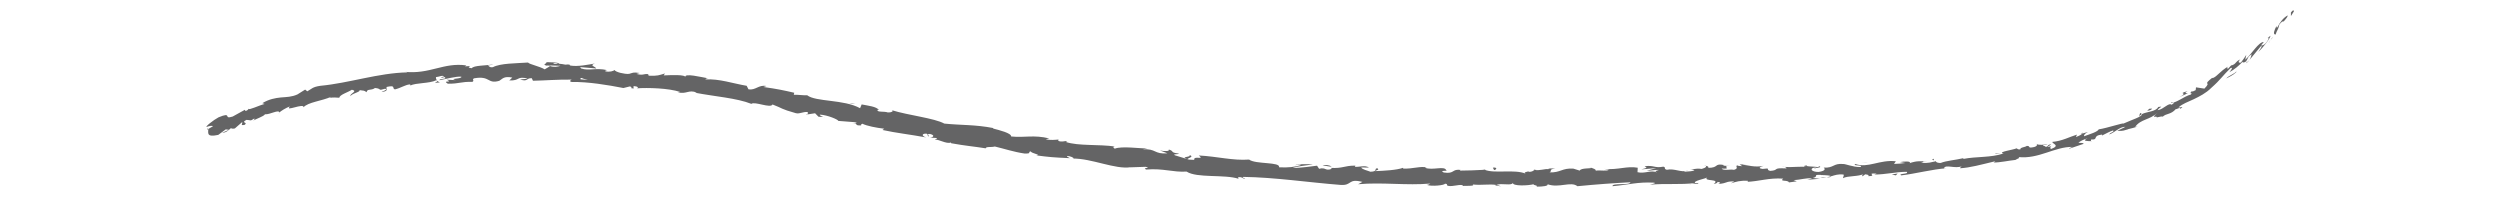 <?xml version="1.0" encoding="UTF-8"?>
<svg id="_レイヤー_2" data-name="レイヤー_2" xmlns="http://www.w3.org/2000/svg" viewBox="0 0 330 26">
  <defs>
    <style>
      .cls-1 {
        fill: none;
      }

      .cls-2 {
        fill: #646465;
      }
    </style>
  </defs>
  <g id="_レイヤー_1-2" data-name="レイヤー_1">
    <g>
      <rect class="cls-1" width="330" height="26"/>
      <g>
        <path class="cls-2" d="M302.79,1.52c.04-.19-.13-.24-.39.13v.47s.39-.61.39-.61Z"/>
        <path class="cls-2" d="M300.49,3.44c-.26.5-.52,1.14-.11,1.12.18-.62.35-.6.49-1.31.26-.38.56-.53.59-.39.05-.18.49-.49.52-.83-.53.28-1,.84-1.37,1.59-.15.07-.09-.11-.11-.18Z"/>
        <path class="cls-2" d="M264.04,20.27h.26c-.07-.01-.16-.01-.26,0Z"/>
        <path class="cls-2" d="M239.47,22.27c.19-.02.26-.05.27-.08-.17.03-.32.05-.27.08Z"/>
        <path class="cls-2" d="M235.26,22.03c.09,0,.17.01.25.02-.1-.03-.19-.04-.25-.02Z"/>
        <path class="cls-2" d="M264.04,20.27h-.66c-.03.11.34.02.66,0Z"/>
        <path class="cls-2" d="M296.65,8.26c.1-.11.18-.22.25-.33l-.25.28s0,.04,0,.06Z"/>
        <path class="cls-2" d="M274.65,17.7l.19-.05c.05-.05.09-.11.13-.17l-.33.23Z"/>
        <path class="cls-2" d="M282.58,14.91c-.18.06-.16.35-.2.5.07-.15.18-.26.33-.34-.01-.05-.05-.1-.14-.16Z"/>
        <path class="cls-2" d="M294.55,8.57l.18-.19s-.12.13-.18.19Z"/>
        <path class="cls-2" d="M268.82,19.05s-.05-.07-.09-.08c0,.03.04.06.09.08Z"/>
        <path class="cls-2" d="M36.84,14.95s0-.03-.01-.05c-.04.04-.05.07.01.05Z"/>
        <path class="cls-2" d="M27.33,17.13l.12-.07c0-.06,0-.11-.02-.16l-.1.23Z"/>
        <path class="cls-2" d="M227.56,21.8s.02,0,.03,0c.2-.03.09-.03-.03,0Z"/>
        <path class="cls-2" d="M156.88,20.43c.78.32-1.32.21-.13.59-.11-.12,1.12-.34.13-.59Z"/>
        <path class="cls-2" d="M296.46,8.38l-.29.23c.14-.1.22-.17.29-.23Z"/>
        <path class="cls-2" d="M156.75,21.03h0s.12.04.12.04c-.05-.02-.08-.03-.12-.04Z"/>
        <path class="cls-2" d="M209.8,22.02s.11.09.18.12c0-.03-.05-.06-.18-.12Z"/>
        <path class="cls-2" d="M223.04,22.4l-.33-.04c.13.02.24.03.33.04Z"/>
        <path class="cls-2" d="M202.93,22.4c-.18-.02-.24-.06-.48-.02.02.01.04.02.07.03.09-.04.2-.06.41-.01Z"/>
        <path class="cls-2" d="M195.78,22.36s.09.04.13.06c.07,0,.15,0,.23-.01l-.36-.05Z"/>
        <path class="cls-2" d="M58.06,10.88c-.16-.07-.26-.14-.34-.22.12.19-.92.35.34.22Z"/>
        <path class="cls-2" d="M296.57,8.13c0,.09-.03.16-.12.25.07-.06.13-.12.19-.18,0-.05-.02-.08-.07-.07Z"/>
        <path class="cls-2" d="M202.64,24.62l-1.14-.05c.32.03.73.04,1.14.05Z"/>
        <path class="cls-2" d="M108.92,15.45h-.26c.1.01.19.02.26,0Z"/>
        <path class="cls-2" d="M198.13,24.6c-.2-.1-.42-.16-.64-.2-.05.02-.1.04-.13.07l.77.13Z"/>
        <path class="cls-2" d="M57.72,10.65h0s0,0,0,0Z"/>
        <path class="cls-2" d="M50.39,12.15c1.06-.16.46-.44.67-.68,1.27-.27.62.2,1.07.33.79-.19,1.37-.61,1.96-.66.05.06.17.06.04.16.82-.4,2.5-.25,3.47-.71.08.03.11.05.13.08-.17-.17-.2-.36-.18-.49.48-.05.89-.3,1.08-.07-.3,0-.32.11-.45.19l.5-.13c.47.32-.69.16-.67.42.98-.18,2.12-.52,2.88-.47.17.33-1.76.21-.74.46l-1.17-.06c.92.48-.71,0,.13.53,1.54.02,1.71-.29,3.24-.24.34-.2-.12-.28.22-.47,2.18-.39,1.73.79,3.33.33.41-.23.57-.66,1.72-.43l-.39.38c1.49.04.85-.57,2.41-.27-.28.14-1.17.1-.95.15,1.01.33.72-.2,1.5-.18l.16.34c1.59-.03,3.34-.18,5.1-.15-.1.1-.41.19,0,.31,2.22-.03,4.72.39,6.84.8l.84-.21c.19.02.34.17.13.21.82.2.06-.18.47-.25.47.03.61.24.31.29,1.48-.1,4.22-.03,5.74.48l-.31.05c1.19.28,1.41-.4,2.5.03l-.22.02c2.59.5,5.5.7,7.43,1.47.43-.36,2.55.63,2.79.08,1.45.55,1.01.57,3.08,1.15.55.13.88-.21,1.58-.15l-.02.31.98-.15.45.46.66.04c-.26-.07-.53-.24-.48-.32,1.03.05,2.44.67,2.44.83l2.43.19c-.07.11-.48.08-.8.1,1.32-.07.19.36,1.4.3-.15-.1.11-.17.14-.22.56.29,1.89.55,2.88.66l-.22.17c1.77.39,3.76.61,5.75.98-.7-.23-.49-.56.1-.49l.19.36c.4-.13-.59-.23.21-.33.74.17.45.46.01.48l.92.06c.04.11-.18.12-.25.23.4-.13,1.52.61,2.1.36l.04.1c2,.36,2.92.41,4.55.67.07-.27.69-.1,1.21-.24,1.19.28,2.49.72,3.94.93,1.03.01.32-.19.8-.29.05.27,1.49.46.73.53,1.74.23,2.22.27,4.44.37-.23-.14-.49-.22-.35-.29.4.01.9.23.83.34h-.11c2.5-.03,5.64,1.47,7.65,1.14l-.11.02,2.06-.07c.94.14-.58.13.11.36,2.23-.19,3.48.38,5.32.27,1.36.89,4.99.34,6.87.95l-.1-.18c.5-.14.59.14.95.2-.05-.14-.53-.19-.22-.27,4.17.06,8.58.73,12.84,1.06,1.56.1.91-.89,2.87-.4l-.57.31c3.16-.29,6.44.19,9.53-.09-.18.07-.19.17-.49.17.65.25,2.41.05,2.42-.15.48.03.11.18.4.28.65.15,1.64-.28,1.99-.04.06.04-.18.08-.3.09.43-.11,1.98.05,1.58-.23,1.16.14,2.21-.1,3.14.07.6-.31,1.98.16,2.17-.28-.08.45,2.03.38,2.76.17-.25.14.64.14.35.33.83,0,1.6-.09,1.45-.32,1.54.55,3.09-.43,3.95.26,2.48-.24,4.77-.41,7-.52-.08.45-2.46.05-2.37.52,2.11-.19,3.33-.58,5.43-.47.54.06-.31.2-.49.27,2.11-.19,4.09.03,5.97-.22,0,.04-.21.09-.4.12.37-.02.86.06.82-.14l-.36.06c-.59-.3,1.47-.63,1.53-.79-.63.59,1.86.13.86.88.24-.04.55-.14.49-.28.36.04.48.12.11.28,1.33-.12.85-.34,2.06-.35,0,.1-.25.14-.37.26.61-.2,1.22-.4,2.24-.33-.06.06.06.14-.25.14,1.75-.06,2.97-.56,4.89-.43-.56.44.65.13.76.5l1.03-.14-.42-.17c.9-.02,1.69-.32,2.47-.22l-.67.18,1.69-.13-.96-.1c.91-.23-.11-.47,1.09-.41-.24.05.9-.03,1.38.17h0c.44-.14.9-.29,1.57-.23.18.11-.13.42,0,.49.43-.33,2.11-.19,2.65-.56-.18.09-.18.29-.12.32l.36-.27c.42.06.48.09.42.25,1.26-.03-.42-.45,1.08-.34-.12.03-.06.06-.3.12,1.5,0,2.88-.36,4.26-.36.43.34-1.2.19-.71.47,1.98-.23,4.08-.81,6-.94h-.36c.22-.56,1.45.11,2.39-.27-.23.07-.29.33-.23.27,1.32-.08,2.67-.46,4.63-.93l-.23.17c.79.02,2.04-.26,2.88-.34.23-.18.71-.24.39-.38,2.67.3,4.8-1.38,7.15-1.34-.27.07-.62.29-.41.23l1.89-.64c-.2-.18-.28-.07-.71-.14.22-.2.73-.45,1.2-.58-.83.38.08.37.48.37-.08-.05.03-.16-.01-.22,1.07.09.07-.5,1.47-.65l-.04.14c.49-.22.92-.51,1.47-.68.29.18-.5.31-.49.53.76-.29,1.37-1.02,2.12-1.01-.3.19-.77.35-1.07.54.82.03.89-.07,1.46-.22h-.06c.44-.09.88-.23,1.31-.36l-.35.05c.75-1.06,1.89-.87,2.99-1.9-1.08.97-.12.33-.13.65.34-.07.86-.21.75-.07.51-.51,1.06-.25,1.76-1.03.07.07.62-.32.58-.03.73-.47-.24-.06-.21-.21.52-.47,1.25-.71,2.01-1.07.76-.37,1.59-.78,2.3-1.49,1.28-1.13,1.42-1.53,2.55-2.62.48-.19-.17.56-.17.56.72-.4,1.21-.82,1.78-1.41-.08.17.08.13.32.06.48-.44.15-.57.85-1.03-.05.19-.1.45-.28.75.52-.59.99-1.24,1.52-1.84.25-.01-.21.52-.36.8.64-.63,1.56-1.77,1.61-2.16l-.45.34c.22-.25.24.05.1.26-.42.72-.82.73-.9.68.13-.14.24-.3.36-.45-.7,0-1.6,1.6-2.45,2.35l.14-.65c-.22.36-.46.69-.71,1.02-.24.06-.48-.03-.08-.42-.72.32-.48.56-1.12.79-.07.02-.06-.02-.01-.08l-.55.59c.08-.17-.23-.17.16-.41-1.19.65-1.67,1.55-2.22,1.59l.08-.09c-1.51,1.2-.01.39-1.08,1.47l-1.11-.17-.04.37c-.17.09-.51.27-.49.12-.54.56.16.05-.13.45-.91.22-2.23,1.34-2.57,1-.22.37.85-.25.02.36-.41-.33-1.01.58-1.85.72.15-.36.92-.57.08-.43-.32.64-1.51.61-2.15.94.07.34-1.37.76-2.46,1.26.04-.15-2.14.59-3.22.75l.02-.07c-.12.41-1.22.7-1.99.99-.01-.23.12-.34.52-.57-.24.08-.49.14-.74.21-.15.16-.37.28-.85.46l.14-.32c-.98.29-1.94.85-3.25.96-.03.27,1.14.46-.2.95-.07-.12-.16-.35.19-.48-.11.04-.4.21-.64.21l.51-.36c-.6.04-.28.26-.75.35-.02-.2-.37-.06-.33-.23.12-.04.42-.01.59-.13-.53.1-1.19.1-1.42,0,.06.1.04.26-.35.37-1,.22-.38-.16-.97-.15-.22.19-.88.17-.86.46-.3.05-.37-.08-.49-.14-.5.22-2.43.46-1.81.67h.14s-.05.01-.08.02h0s0,0,0,0c-1.68.56-3.58.37-5.28.71v-.1c-1.01.25-2.27.33-2.98.63-.3.03-.73-.1-.61-.23-.78.15-.86.27-1.99.22.77-.25-.28-.13.8-.2-1.02.01-1.26-.11-2.33.24.36-.28-.78-.25-1.26-.14l.72.12c-.54.08-1.02.1-1.5.12l.24-.35c-2.09-.25-3.71.95-5.33.36-.54.27,1.14.1.65.4-.96.02-1.97-.42-2.27-.4-1.32-.12-1.21.55-2.58.48.18.11.35.42-.67.57-.96,0-1.19-.45-.59-.57.23-.02.34.01.33.05.31-.06.71-.12.33-.24l-.12.12c-.48-.1-1.8-.04-1.49-.25-.72.14-.31.2.23.25-1.23-.14-1.92.06-3.19-.03.2.06.39.2.19.2-1.86-.1-.81.24-2.07.33-.72-.17.25-.43-1.01-.26-.78-.11-.17-.31.14-.41-1.15.25-2.16-.11-2.82-.15l.61-.1c-.36.06-.66.06-.96.07l.35.23c-.36-.04-.66-.03-.65-.13-.37.16.29.39-.44.61-.48-.11-1.45.15-1.62-.17,1.5.09-.17-.31,1.1-.38-.24.04-.54.04-.9,0-.05-.03.05-.07.15-.08-1.43-.27-.66.36-2.14.37.19-.18-.35-.33-.59-.29.6,0,.29.29-.26.43-.95-.13-1.03.11-1.53.09l.57.06c-.19.18-.67.16-1.33.22-.06-.14.6-.1.37-.16-.74.32-1.67-.32-2.69-.1-.48-.12-.05-.33-.47-.41-1.15.23-1.25-.24-2.46-.05.35.24.41.18-.44.41l1.99-.17-1.28.35c.6,0,1.27-.15,1.63-.11-.61.2-.55.14-.26.33-.82-.36-1.63.21-2.58-.03l.03-.59c-1.43-.26-2.54.31-4.4.16l.6.1c-.25.24-1.15.03-1.75.13.06-.2-.32-.27-.58-.39.03.15-1.36-.01-1.53.38l-.83-.26c-1.5-.11-1.71.56-3.15.49.43-.21-.22-.36.75-.51-.48,0-.91-.04-.92.1-.28-.12-1.33.26-1.78.07-.2.09-.27.29-.81.27-.06-.04,0-.1,0-.1,0,.1-.85.13-.37.35-1.48-.63-4.14.02-5.43-.52-1.05.06-2.31.11-3.27.11.06-.06,0-.1.18-.08-1.31-.2-.81.56-2.31.33-.76-.33.8-.16.32-.29-.2-.65-1.81.06-2.81-.34l.24-.03c-.77-.23-1.88.21-3.13.14,0,0,.06-.06,0-.1-.86.31-2.49.39-3.7.44.38-.24.55-.12.33-.38-.54.02.15.42-.93.46-.35-.15-1.13-.3-1.22-.57l1.02.02c-.51-.37-1.32-.03-1.86-.11l.07-.15c-1.56,0-1.59.39-3.27.3l.17.12c-.93.35-.76-.25-1.69,0l-.27-.41c-.61.08-2.13.29-3.22.31.63-.26,1.9-.34,2.69-.49-.6-.02-2.04-.07-2.36.11.24-.03.55-.11.79-.03-.75.27-1.72.38-2.92.31.24-.74-3.11-.37-3.95-1.02-2.13.16-4.18-.41-6.64-.54.84.66-.72-.04-.6.58-.57-.01-.79-.04-.84-.08l-1.71-.52c-.4-.21.55-.09.51-.23-1.25-.16-.51-.3-1.33-.54.16.23-.46.27-1.16.13l.99.37c-1.77.17-1.48-.66-3.26-.51l.57-.13c-.91.02-3.33-.34-4.26.03-.15-.09-.35-.28.05-.28-2.15-.32-4.85-.05-6.5-.6l.18-.13c-.41-.01-.73.18-1.22-.03.03-.06.18-.13,0-.16-.22.02-1.09.12-1.62-.05l.47-.1c-2.08-.51-3.26-.07-5.04-.26.05-.44-1.58-.84-2.39-1.05l.04-.06c-2.43-.47-4.19-.36-6.47-.59-1.34-.73-4.72-1.08-6.94-1.77.33.14-.1.33-.51.3-.52-.19-1.5.02-1.36-.36l.19.04c-.35-.47-1.45-.57-2.29-.74l-.21.5c-2.12-1.18-5.86-.82-6.98-1.71-.55.03-1.22-.09-1.77-.06l.06-.27c-1.48-.34-2.22-.5-4.07-.76l.4-.13c-1.04-.2-1.41.59-2.37.44l-.24-.47c-1.81-.3-3.61-.95-5.45-.84.04-.06.1-.17.4-.14-.86-.14-3.29-.76-3.03-.14.02-.39-1.88-.29-2.88-.25l.18-.26c-.86.25-.9.33-2.07.3-.27-.07-.22-.25.14-.14-.91-.25-.74.18-1.84-.09l.43-.13c-.94-.13-.87-.02-1.41.12-.6.05-1.79-.24-1.91-.51-.14.14-.67.3-1.22.17-.07-.1.14-.14.24-.16-1.57-.34-2.37.14-3.44-.22-.02-.09-.09-.15-.18-.18,1.26.1,2.27.19,2.17.2.01-.26-1-.38-.17-.67-.83.14-2.24.44-3.23.27-.05-.03-.09-.05-.13-.1l.1-.02c-.23-.04-.43-.02-.63,0-.32-.06-.52-.1-.82-.12-.11-.22-1.16-.18-1.67-.21.03.28-.63.22-.01.47-.08-.02.1-.03.43-.03.08,0,.17,0,.22-.02-.01,0-.02.01-.04.02.33.01.77.03,1.26.04-.41.12-.83.22-1.38.04-.27.17-.56.34-.72.43-.68-.41-2.02-.66-2.2-.9-1.55.11-3.66.09-4.63.61-.44.08-.51-.14-.67-.22.25-.06.56-.06.69-.14-.88.16-2.61.12-2.81.5-1.11-.13.61-.36-.91-.25l.2-.12c-3.04-.43-4.83,1.21-8.19.84.23.02.35.03.4.08-3.82.07-7.72,1.42-11.48,1.77-1.06.15-1.14.4-1.74.73l-.28-.23-1.02.64c-.74.34-1.44.34-2.19.4-.74.08-1.53.21-2.44.75l.3.11c-.71.17-2.15.88-2.09.62-.06.06-.17.29-.46.29l-.06-.14-1.61.89c-1.32.43.03-.68-1.86.1-.68.36-1.85,1.29-1.56,1.27.28-.11.75-.22.81-.08l-.61.35c.02.49-.31,1.14,1.32.78l.99-.73.41.06-.9.4c.57-.02.84-.34,1.17-.62.12.08.29.09.52.04l.95-.83c.18.12-.38.52.36.35.45-.39-.59-.21.21-.65.58,0,.47.23,1.03-.18.12.08,0,.2-.22.35.5-.35,1.43-.59,1.65-.91.61.07,1.85-.68,1.89-.23.15-.16.89-.65,1.41-.8-.83.77,1.92-.51,1.78.11.59-.68,2.46-.84,3.65-1.39-.06.05-.19.16-.3.16.7-.12.92-.04,1.38-.03.03-.4,1.11-.7,1.66-1.06.91.21-.46.56-.14.86-.09-.3,1.44-.6,1.12-.81.68.1.58.02.96.28.06-.5.6-.18,1.11-.56.98.09.29.42,1.32.1.51.07-.4.39-.4.39ZM75.44,10.4h0c-.22,0-.4,0-.52,0,.11,0,.26,0,.52,0ZM77.55,10.55c-.26-.02-.58-.05-.92-.08-.07-.1.02-.2.23-.18-.12.06.38.15.69.25ZM73.14,8.33c.34-.02.45.04.5.1-.16,0-.35,0-.59,0-.01,0-.03.02-.04.03.03-.05.07-.1.14-.13Z"/>
        <path class="cls-2" d="M72.52,8.67s-.08.01-.14.01c.07.03.13.05.2.07.04-.03.08-.06.12-.08-.06,0-.12,0-.18,0Z"/>
        <path class="cls-2" d="M264.34,20.26h-.04s.07.01.1.02c-.03,0-.03-.02-.05-.02Z"/>
        <polygon class="cls-2" points="106.56 15.15 106.57 15.08 106.38 15.11 106.56 15.15"/>
        <path class="cls-2" d="M276,18.63s.07.03.16.02c-.01-.02-.08-.02-.16-.02Z"/>
        <path class="cls-2" d="M280.91,17.06c.24-.05.47-.11.71-.17-.31.07-.53.13-.71.17Z"/>
        <path class="cls-2" d="M284.65,15.65c.03-.07.03-.11.04-.15h0s-.03.15-.03.15Z"/>
        <path class="cls-2" d="M223.31,24.28c-.05,0-.1,0-.15.01-.35.06-.11.03.15-.01Z"/>
        <path class="cls-2" d="M241.71,23.25c-.19.06-.38.12-.59.16.33,0,.58,0,.59-.16Z"/>
        <path class="cls-2" d="M202.76,24.63h0s-.08,0-.13,0h.12Z"/>
        <path class="cls-2" d="M240.27,23.43c.33.04.6.02.86-.03-.27,0-.59-.02-.86.03Z"/>
        <path class="cls-2" d="M299.43,5.67l.15-.14s-.01-.03,0-.05l-.14.19Z"/>
        <path class="cls-2" d="M299.57,5.48l.14-.19c-.07.08-.13.14-.14.19Z"/>
        <path class="cls-2" d="M300,4.88l-.29.4c.12-.12.26-.26.29-.4Z"/>
        <path class="cls-2" d="M295.19,9.31v.12s.02-.08,0-.12Z"/>
        <path class="cls-2" d="M293.87,10.36c.34-.19.9-.43,1.31-.83v-.1c-.14.28-1.07.59-1.31.93Z"/>
        <path class="cls-2" d="M287.59,12.86l1.22-.56c-.25.01-.57.03-.04-.29-1.61.51.4.06-1.17.85Z"/>
        <path class="cls-2" d="M283.81,14.55c.63-.35-.05-.14-.04-.22-.38.28-.48.35.04.22Z"/>
        <path class="cls-2" d="M255.23,21.22l.05-.26c-.54.09,0,.1-.05.26Z"/>
        <polygon class="cls-2" points="249.71 23.03 250.25 23.15 250.49 22.9 249.71 23.03"/>
        <polygon class="cls-2" points="246.32 21.44 246.55 21.39 245.65 21.53 246.32 21.44"/>
        <path class="cls-2" d="M197.06,22.13l.16.32c.37-.05.45-.41-.16-.32Z"/>
        <path class="cls-2" d="M175.78,21.99c-.23-.17-.82-.29-1.2-.15.48.04.95.18,1.2.15Z"/>
        <polygon class="cls-2" points="112.47 13.69 112.9 13.67 112.1 13.61 112.47 13.69"/>
      </g>
    </g>
  </g>
</svg>